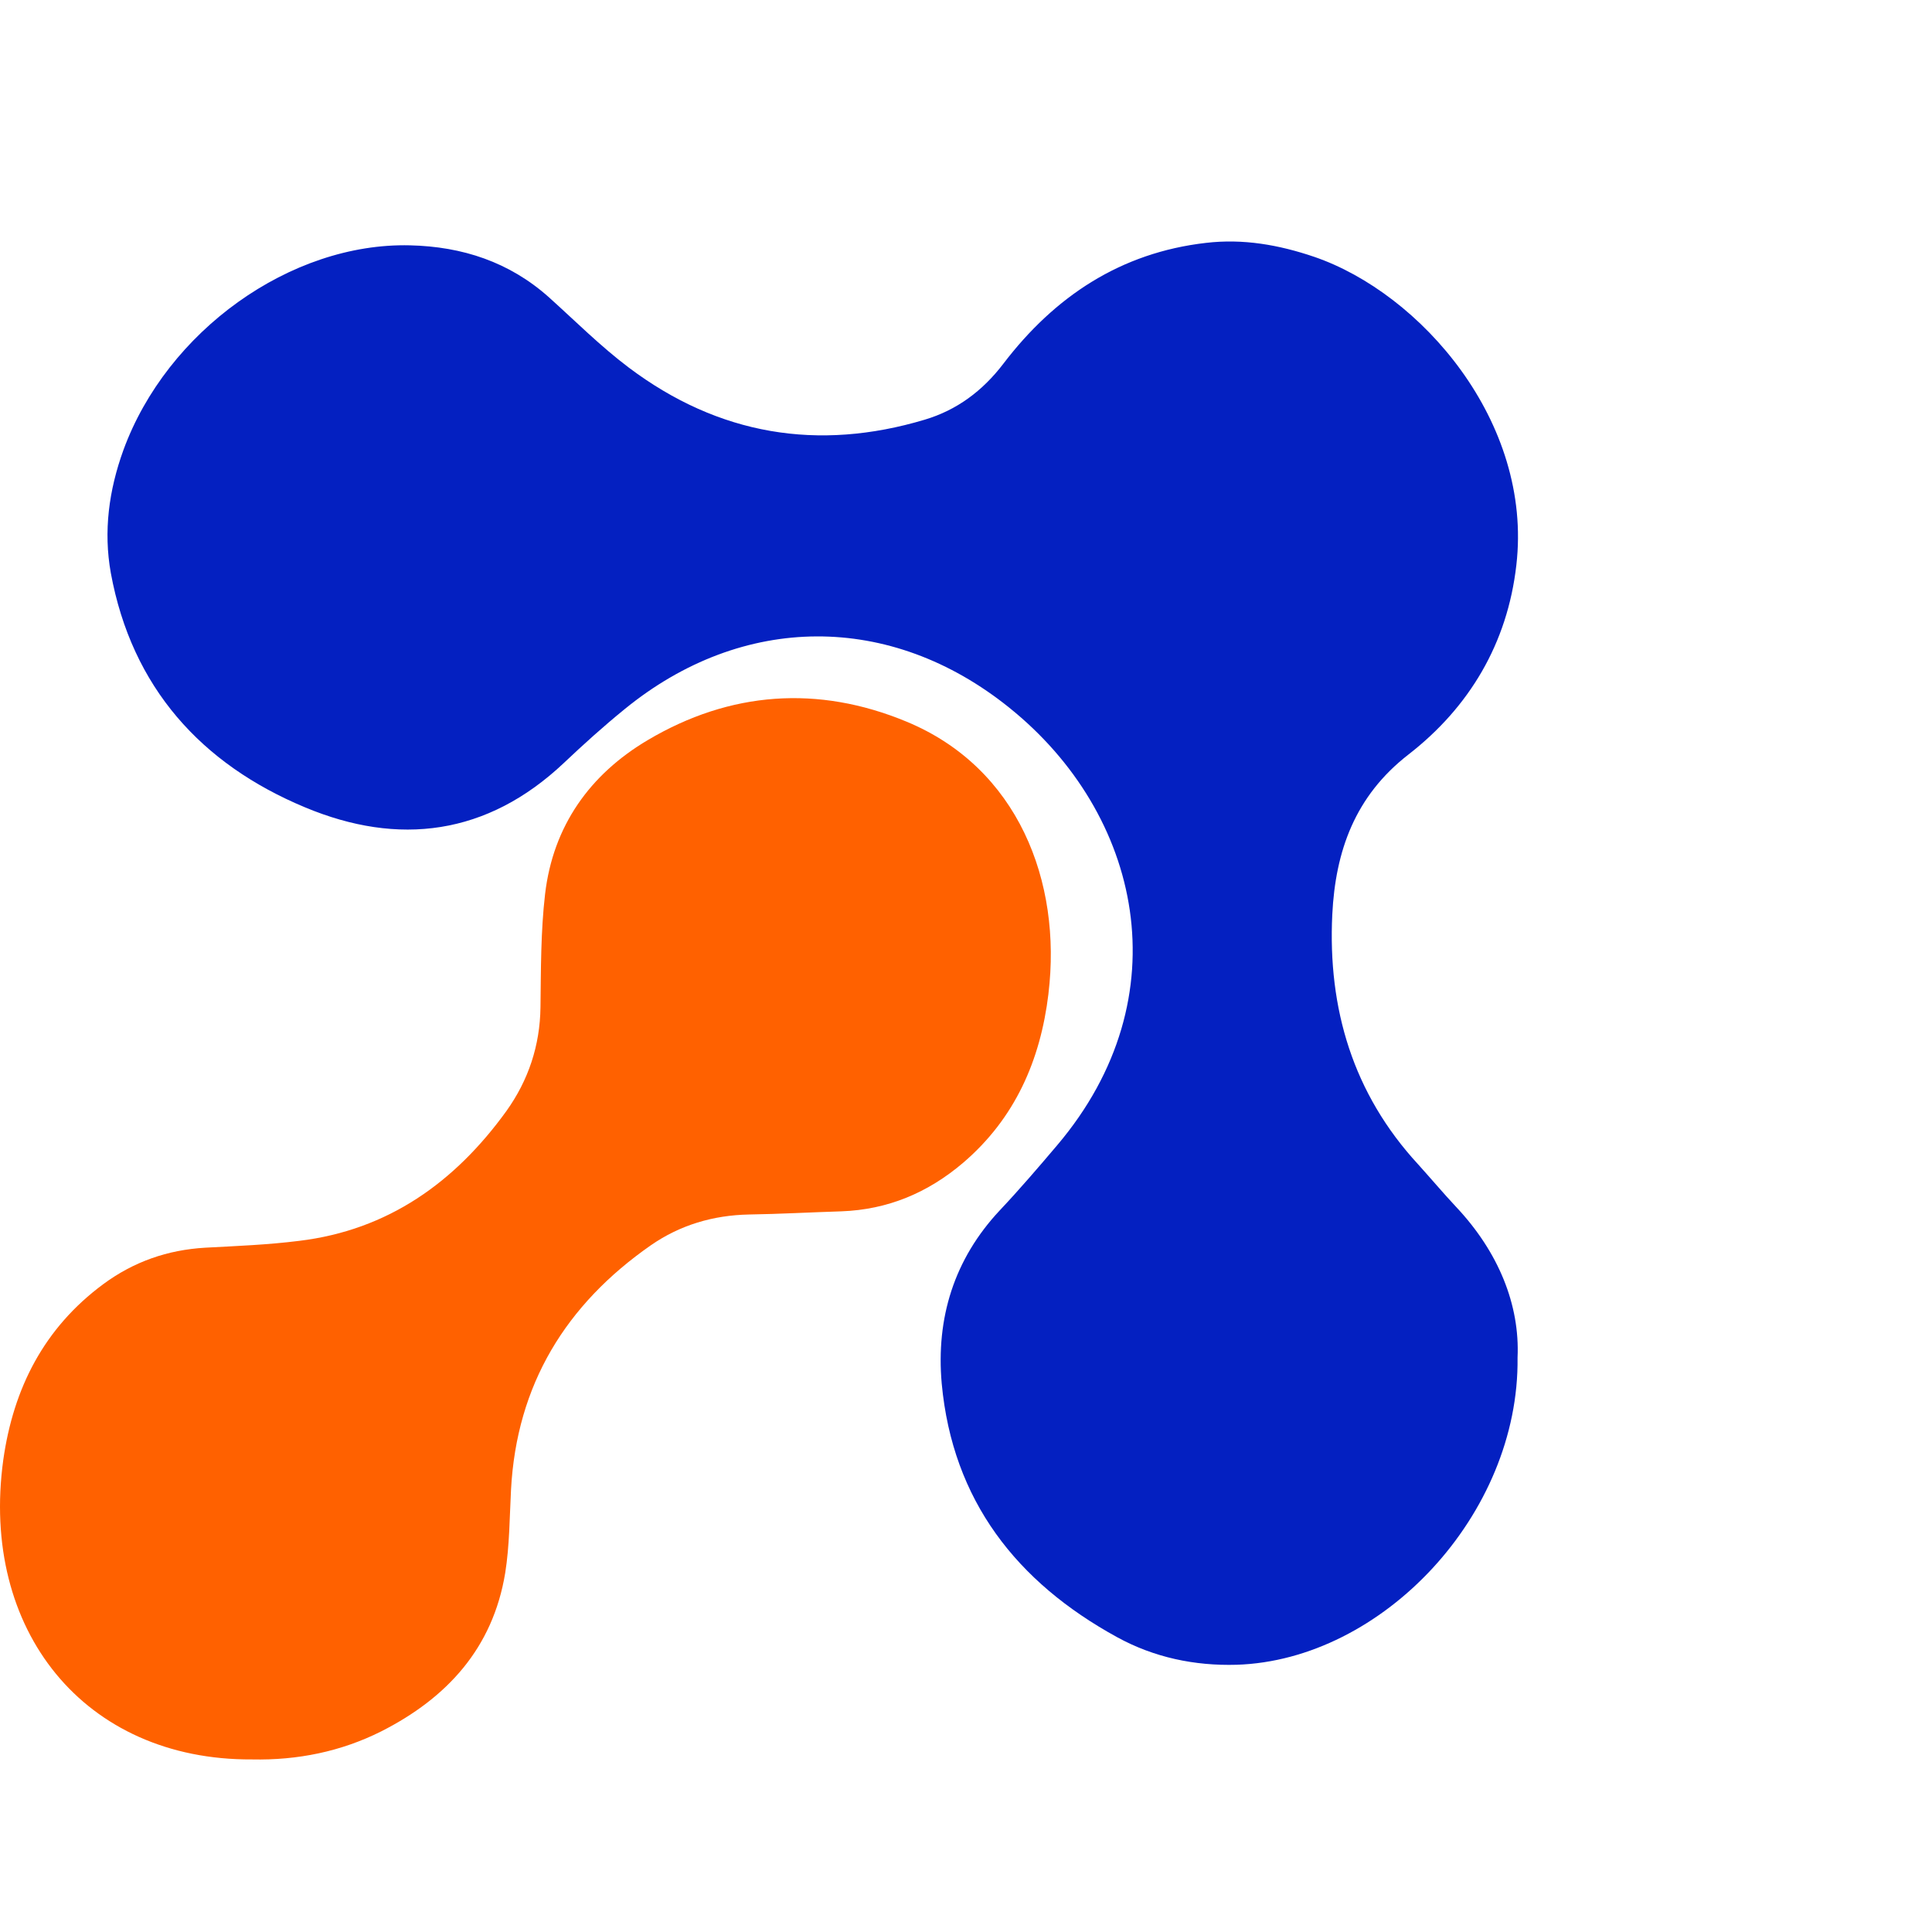 <?xml version="1.0" encoding="UTF-8"?> <svg xmlns="http://www.w3.org/2000/svg" viewBox="1972 2472 56 56" width="56" height="56" data-guides="{&quot;vertical&quot;:[],&quot;horizontal&quot;:[]}"><path fill="#0420C1" stroke="none" fill-opacity="1" stroke-width="1" stroke-opacity="1" color="rgb(51, 51, 51)" font-size-adjust="none" id="tSvg130512ddbf5" title="Path 1" d="M 2013.103 2505.747 C 2011.219 2503.702 2010.484 2501.239 2010.617 2498.508C 2010.708 2496.675 2011.268 2495.076 2012.83 2493.866C 2014.587 2492.5 2015.693 2490.653 2015.952 2488.381C 2016.435 2484.22 2013.173 2480.498 2010.092 2479.444C 2009.07 2479.097 2008.034 2478.913 2006.956 2479.04C 2004.484 2479.323 2002.573 2480.59 2001.088 2482.536C 2000.479 2483.336 1999.73 2483.888 1998.806 2484.164C 1995.712 2485.091 1992.827 2484.61 1990.229 2482.657C 1989.41 2482.041 1988.675 2481.305 1987.912 2480.618C 1986.764 2479.592 1985.399 2479.147 1983.886 2479.111C 1980.421 2479.026 1976.836 2481.595 1975.576 2485.048C 1975.156 2486.209 1974.995 2487.398 1975.212 2488.608C 1975.821 2491.927 1977.837 2494.149 1980.841 2495.401C 1983.55 2496.534 1986.12 2496.215 1988.346 2494.113C 1988.913 2493.576 1989.494 2493.052 1990.103 2492.557C 1993.527 2489.761 1997.812 2489.74 2001.256 2492.514C 2005.072 2495.578 2006.29 2500.893 2002.643 2505.195C 2002.097 2505.839 2001.551 2506.476 2000.977 2507.085C 1999.653 2508.5 1999.128 2510.205 1999.296 2512.102C 1999.611 2515.499 2001.474 2517.862 2004.379 2519.454C 2005.45 2520.042 2006.626 2520.289 2007.845 2520.254C 2012.067 2520.12 2016.043 2515.902 2015.987 2511.352C 2016.057 2509.823 2015.434 2508.288 2014.209 2506.986C 2013.831 2506.582 2013.474 2506.158 2013.103 2505.747Z"></path><path fill="#FF6100" stroke="none" fill-opacity="1" stroke-width="1" stroke-opacity="1" color="rgb(51, 51, 51)" font-size-adjust="none" id="tSvg80b6acbd31" title="Path 2" d="M 2002.39 2500.799 C 2002.782 2497.551 2001.507 2494.253 1998.273 2492.916C 1995.71 2491.854 1993.162 2492.038 1990.774 2493.453C 1989.101 2494.444 1988.03 2495.937 1987.799 2497.919C 1987.673 2499.001 1987.68 2500.098 1987.666 2501.195C 1987.652 2502.306 1987.316 2503.311 1986.679 2504.203C 1985.187 2506.269 1983.248 2507.656 1980.671 2507.967C 1979.768 2508.081 1978.858 2508.116 1977.948 2508.165C 1976.856 2508.229 1975.876 2508.569 1974.986 2509.227C 1973.278 2510.494 1972.389 2512.234 1972.095 2514.315C 1971.416 2519.247 1974.44 2523.026 1979.306 2522.998C 1980.622 2523.026 1981.883 2522.771 1983.052 2522.184C 1984.949 2521.222 1986.286 2519.778 1986.644 2517.591C 1986.77 2516.799 1986.77 2515.985 1986.812 2515.185C 1986.973 2512.128 1988.408 2509.807 1990.865 2508.095C 1991.713 2507.507 1992.672 2507.224 1993.708 2507.203C 1994.604 2507.189 1995.493 2507.139 1996.389 2507.111C 1997.734 2507.062 1998.896 2506.573 1999.918 2505.703C 2001.423 2504.415 2002.158 2502.731 2002.39 2500.806C 2002.39 2500.803 2002.39 2500.801 2002.39 2500.799Z"></path><defs></defs></svg> 